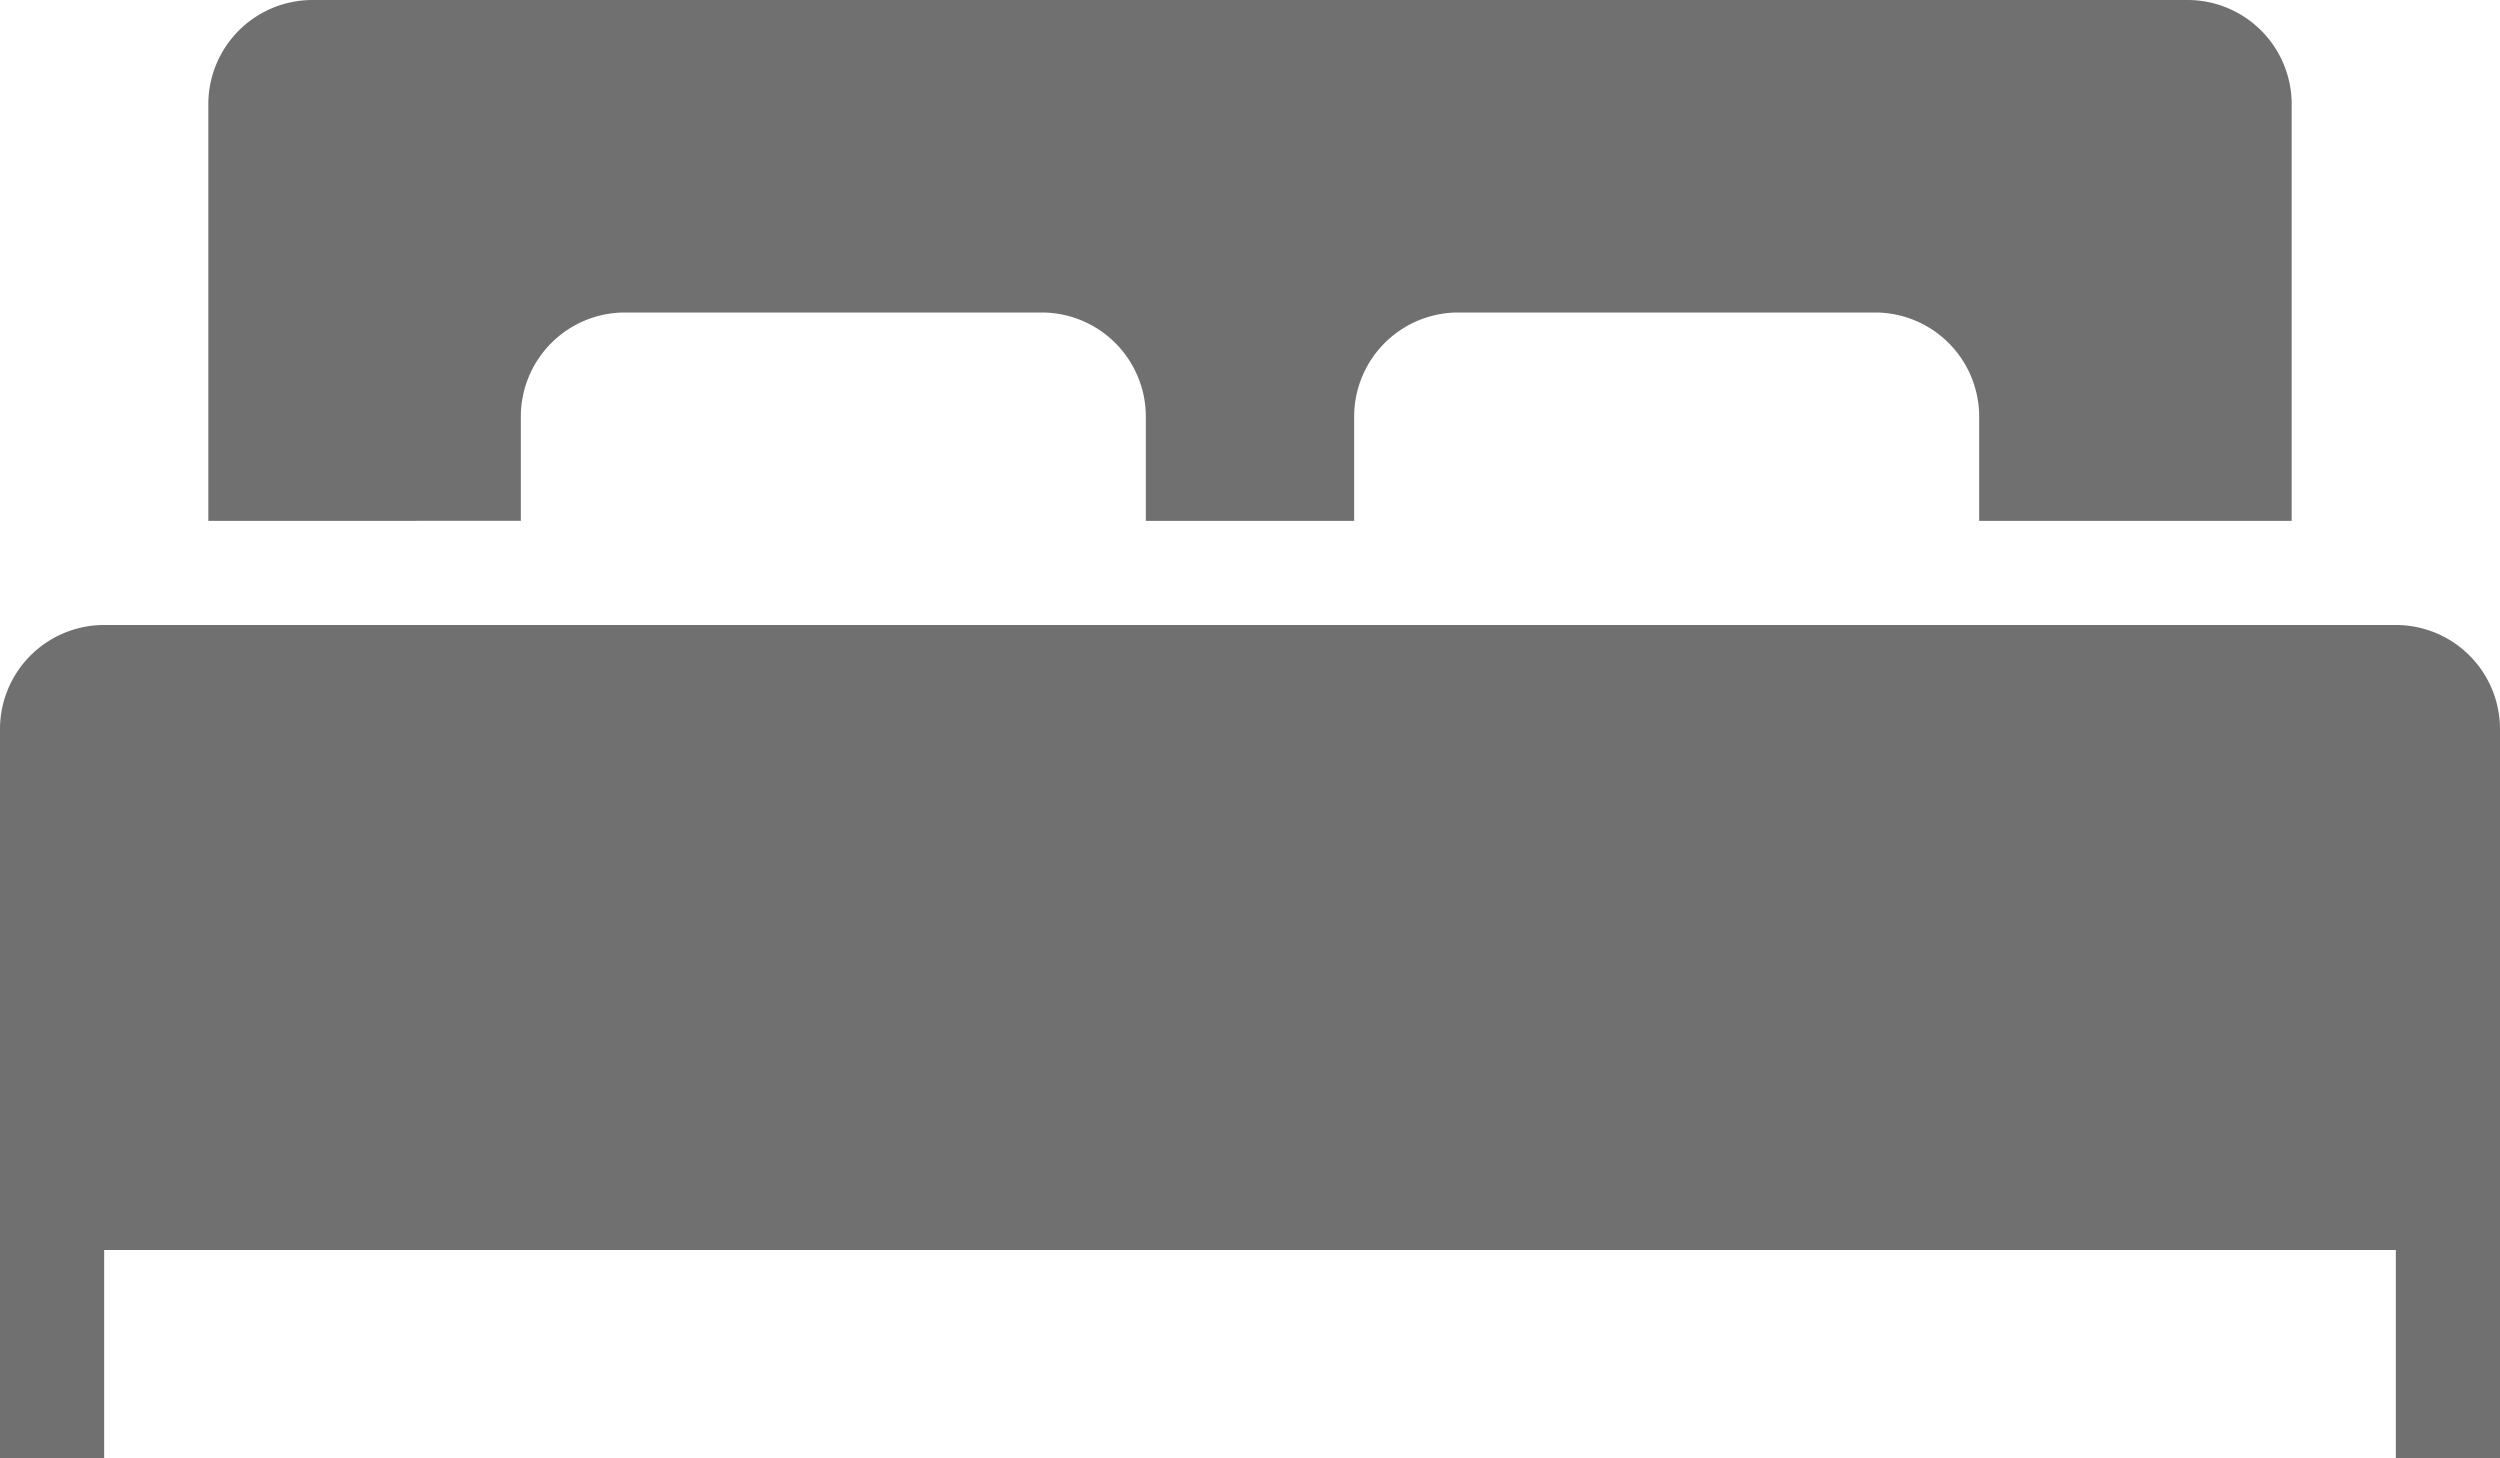 <svg xmlns="http://www.w3.org/2000/svg" width="24" height="14" viewBox="0 0 24 14">
  <path id="iconmonstr-bed-3" d="M24,19V12a1,1,0,0,0-1-1H1a1,1,0,0,0-1,1v7H1V17H23v2ZM5,10V9A1,1,0,0,1,6,8h4a1,1,0,0,1,1,1v1h2V9a1,1,0,0,1,1-1h4a1,1,0,0,1,1,1v1h3V6a1,1,0,0,0-1-1H3A1,1,0,0,0,2,6v4Z" transform="translate(0 -5)" fill="#707070" fill-rule="evenodd"/>
</svg>
